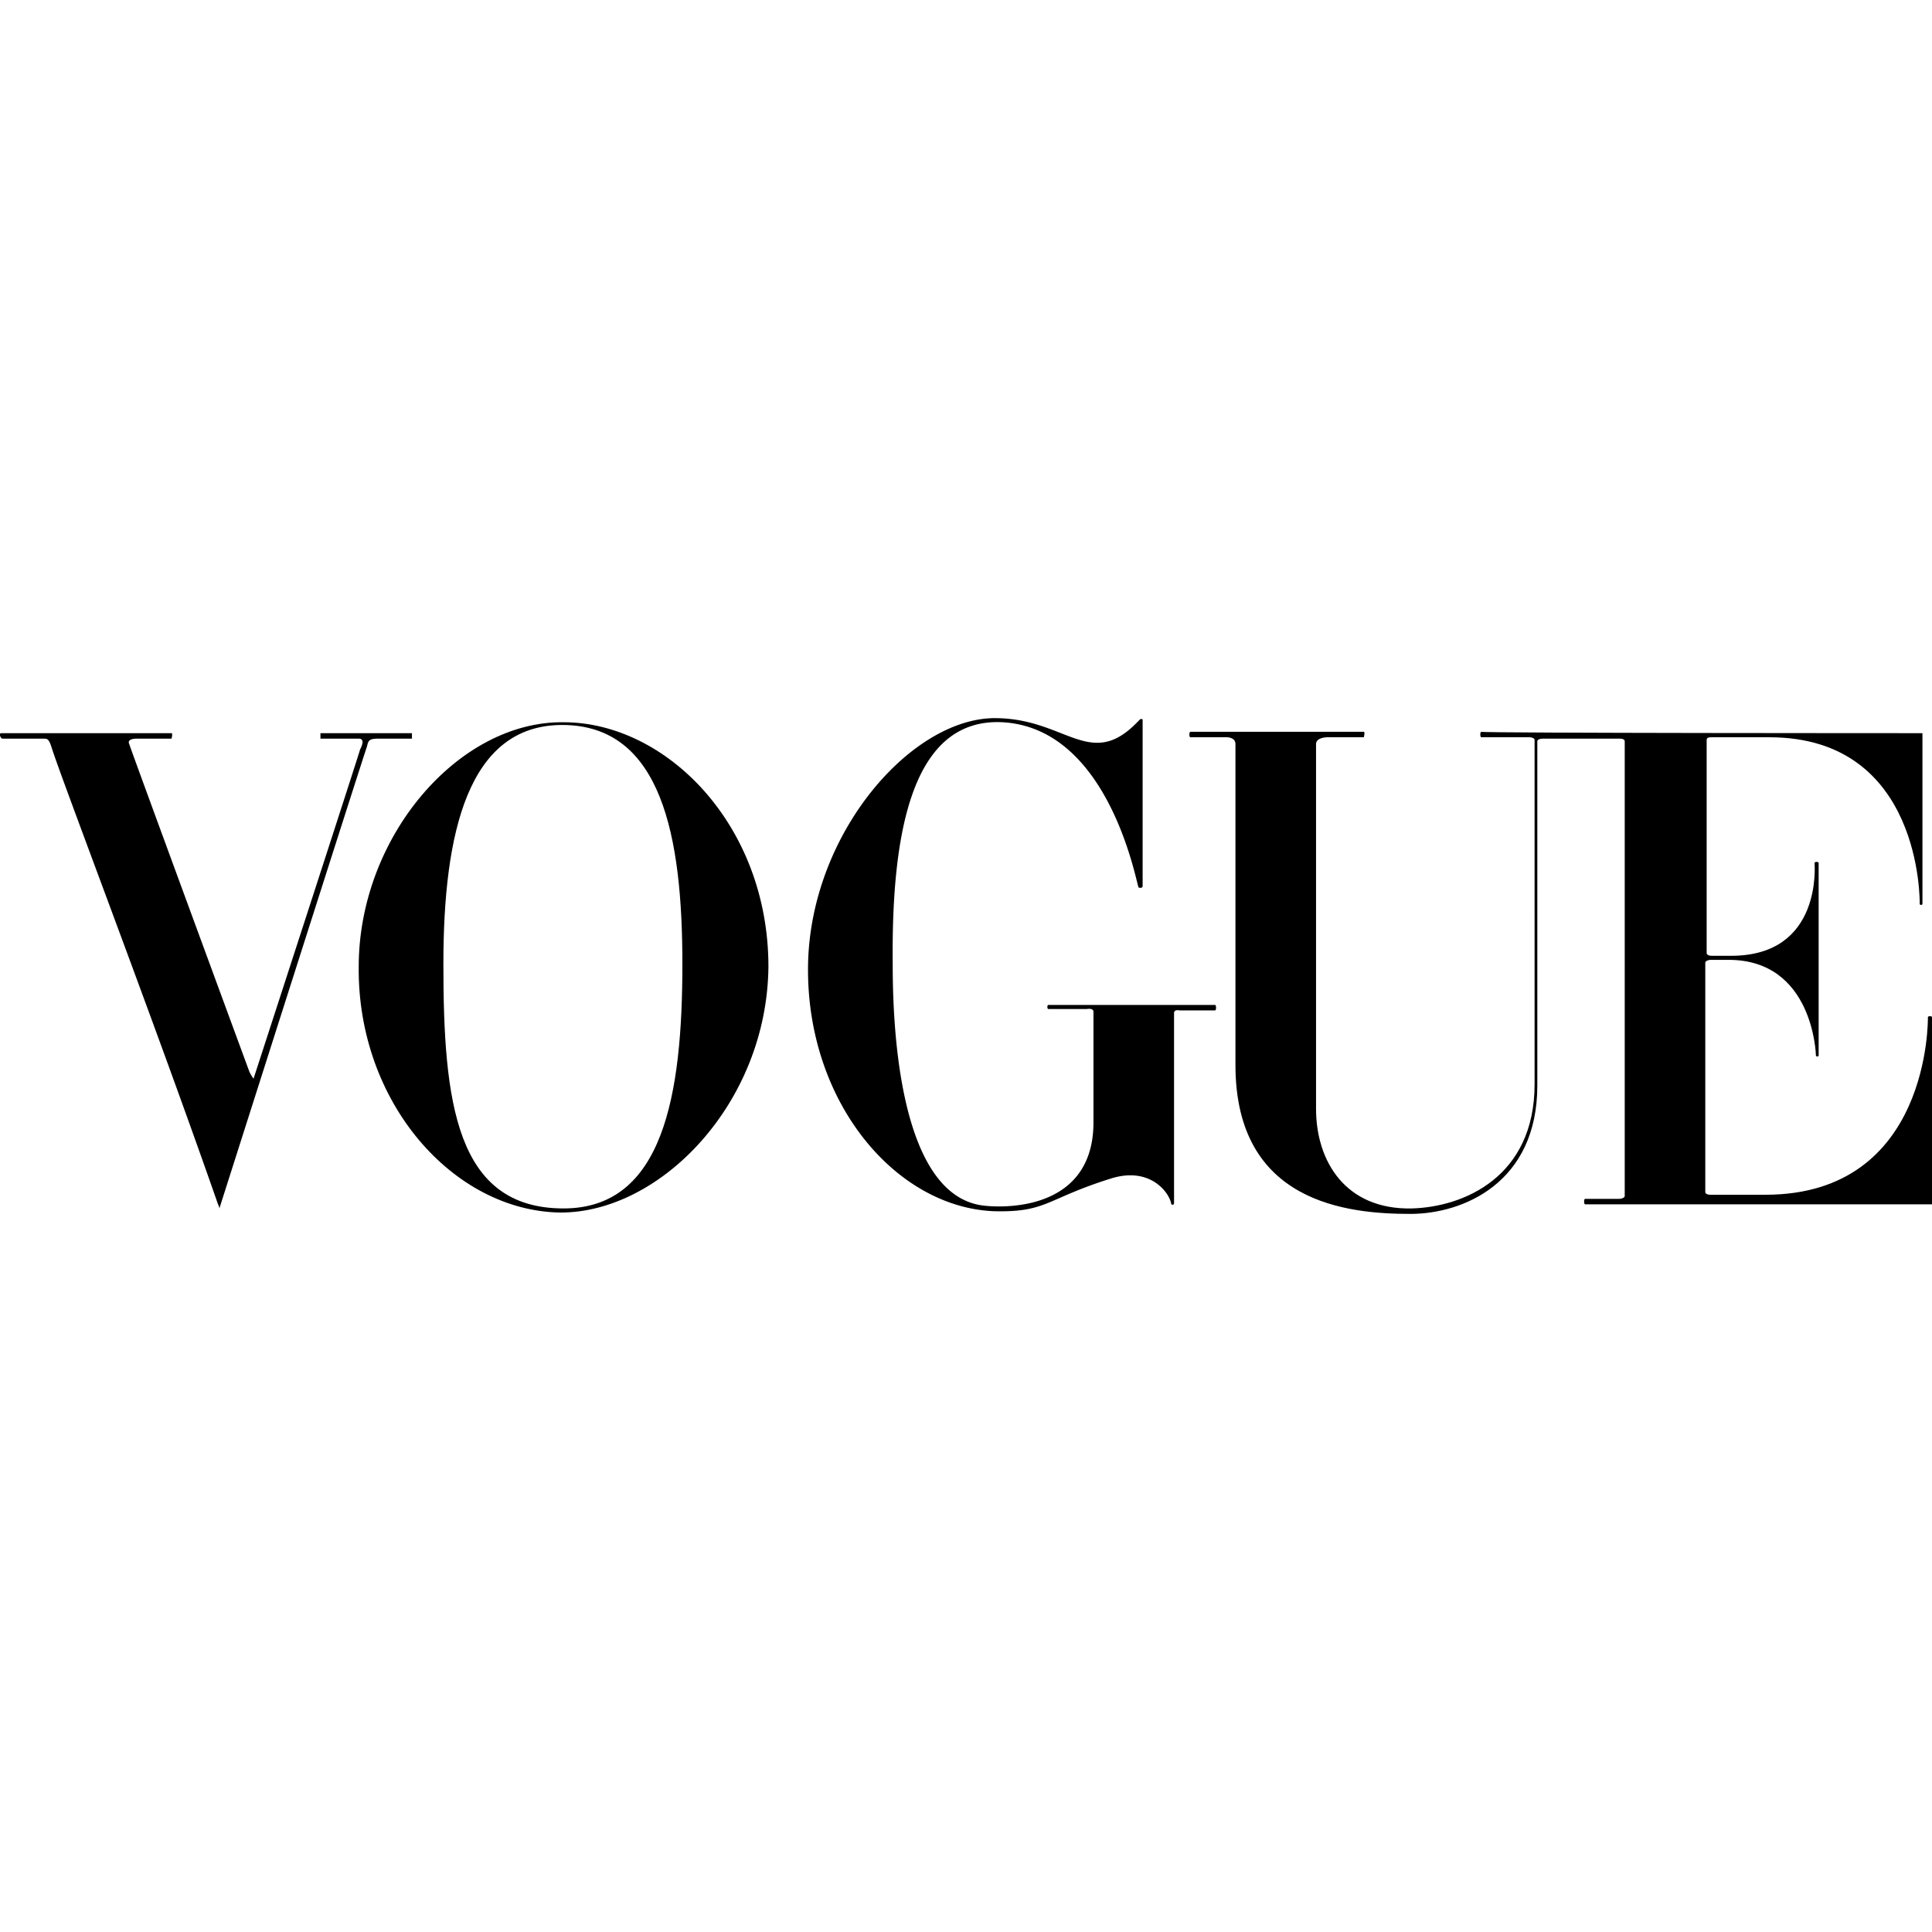 <svg viewBox="0 0 200 200" height="200" width="200" xmlns:xlink="http://www.w3.org/1999/xlink" xmlns="http://www.w3.org/2000/svg">
  <rect x="0" y="0" width="200" height="200" fill="#808080" stroke="none"/>
  <defs>
    <clipPath id="clip-Vogue_logo">
      <rect height="200" width="200"></rect>
    </clipPath>
  </defs>
  <g clip-path="url(#clip-Vogue_logo)" id="Vogue_logo">
    <rect fill="#fff" height="200" width="200"></rect>
    <g transform="translate(194.088 -193.213)" data-name="Vogue_(3)" id="Vogue__3_">
      <g transform="translate(-194.088 267.551)" data-name="Group 2" id="Group_2">
        <g data-name="Group 1" id="Group_1">
          <path transform="translate(194.088 -273.79)" d="M-194,275.35h17.672c.141,0,0,.566,0,.566H-180s-.99,0-.707.566c0,.141,12.441,33.93,12.441,33.93a4.553,4.553,0,0,0,.424.707s11.027-33.931,11.027-34.072c.141-.283.566-1.131-.141-1.131h-3.959v-.566h9.472v.566h-3.534c-.989,0-.989.283-1.131.848-.141.283-15.269,47.786-15.269,47.786a1.1,1.1,0,0,0-.141-.425c-6.5-18.662-16.4-44.533-17.248-47.361-.283-.848-.424-.848-.848-.848h-4.241c-.283-.142-.283-.566-.141-.566" data-name="Path 1" id="Path_1"></path>
          <path transform="translate(45.559 -269.262)" d="M.34,294.714c0-13.572,2.545-24.741,12.3-24.741,10.321,0,12.441,11.593,12.441,24.741,0,13.572-1.979,25.307-12.3,25.307C1.613,320.021.34,308.994.34,294.714M12.5,320.445c10.321,0,21.348-11.31,21.489-25.448,0-14.7-10.6-25.306-21.207-25.306C1.9,269.549-8.425,281.566-8.425,295c-.141,14,9.755,25.307,20.924,25.448" data-name="Path 2" id="Path_2"></path>
          <path transform="translate(-140.492 -267.551)" d="M249.021,297.669h3.959s.707-.142.707.283V309.4c0,8.907-8.765,8.907-11.31,8.624-9.189-.989-9.472-20.076-9.472-25.024-.141-13.572,1.979-25.448,11.31-25.024,11.027.565,13.855,16.4,14.138,17.107.424.141.424-.141.424-.141V267.7a.2.2,0,0,0-.283,0l-.283.283c-4.807,4.948-7.351-.283-14.421-.424-8.765-.283-19.51,11.875-19.651,25.731-.141,14,9.048,24.882,19.228,25.307,5.513.141,5.372-1.273,12.158-3.393,4.1-1.272,6.079,1.556,6.221,2.686.283.142.283-.141.283-.141V298.093c0-.424.566-.283.566-.283h3.676c.142,0,.142-.566,0-.566H249.021c-.141,0-.141.424,0,.424" data-name="Path 3" id="Path_3"></path>
          <path transform="translate(-298.418 -273.224)" d="M497.429,274.784v17.672c0,.141-.283.141-.283,0s.283-17.248-15.551-17.248h-5.938c-.283,0-.566,0-.566.283v22.055c0,.142.142.283.566.283h1.979c9.472,0,8.624-9.472,8.624-9.614s.424-.141.424,0v19.934c0,.141-.283.141-.283,0s-.283-9.9-9.048-9.9h-1.838c-.283,0-.566.141-.566.283v23.751c0,.142.141.283.566.283h5.655c17.107,0,16.824-18.238,16.824-18.379s.424-.142.424,0v19.368h-35.91c-.141,0-.141-.565,0-.565h3.535c.283,0,.566-.141.566-.282V275.632c0-.283-.424-.283-.566-.283h-7.917s-.566,0-.566.283v35.627h0c0,10.038-7.635,13.29-13.148,13.29h0c-6.5,0-18.1-1.131-18.1-15.41V275.915c0-.707-.848-.707-.848-.707h-3.817c-.142,0-.142-.566,0-.566h17.955c.141,0,0,.566,0,.566h-3.817s-1.131,0-1.131.707v37.748c0,5.514,3.111,10.462,9.9,10.321,5.372-.142,12.724-3.252,12.724-12.865V275.49c0-.283-.565-.283-.565-.283h-4.948c-.141,0-.141-.566,0-.566,0,.142,45.665.142,45.665.142" data-name="Path 4" id="Path_4"></path>
        </g>
      </g>
    </g>
  </g>
</svg>
